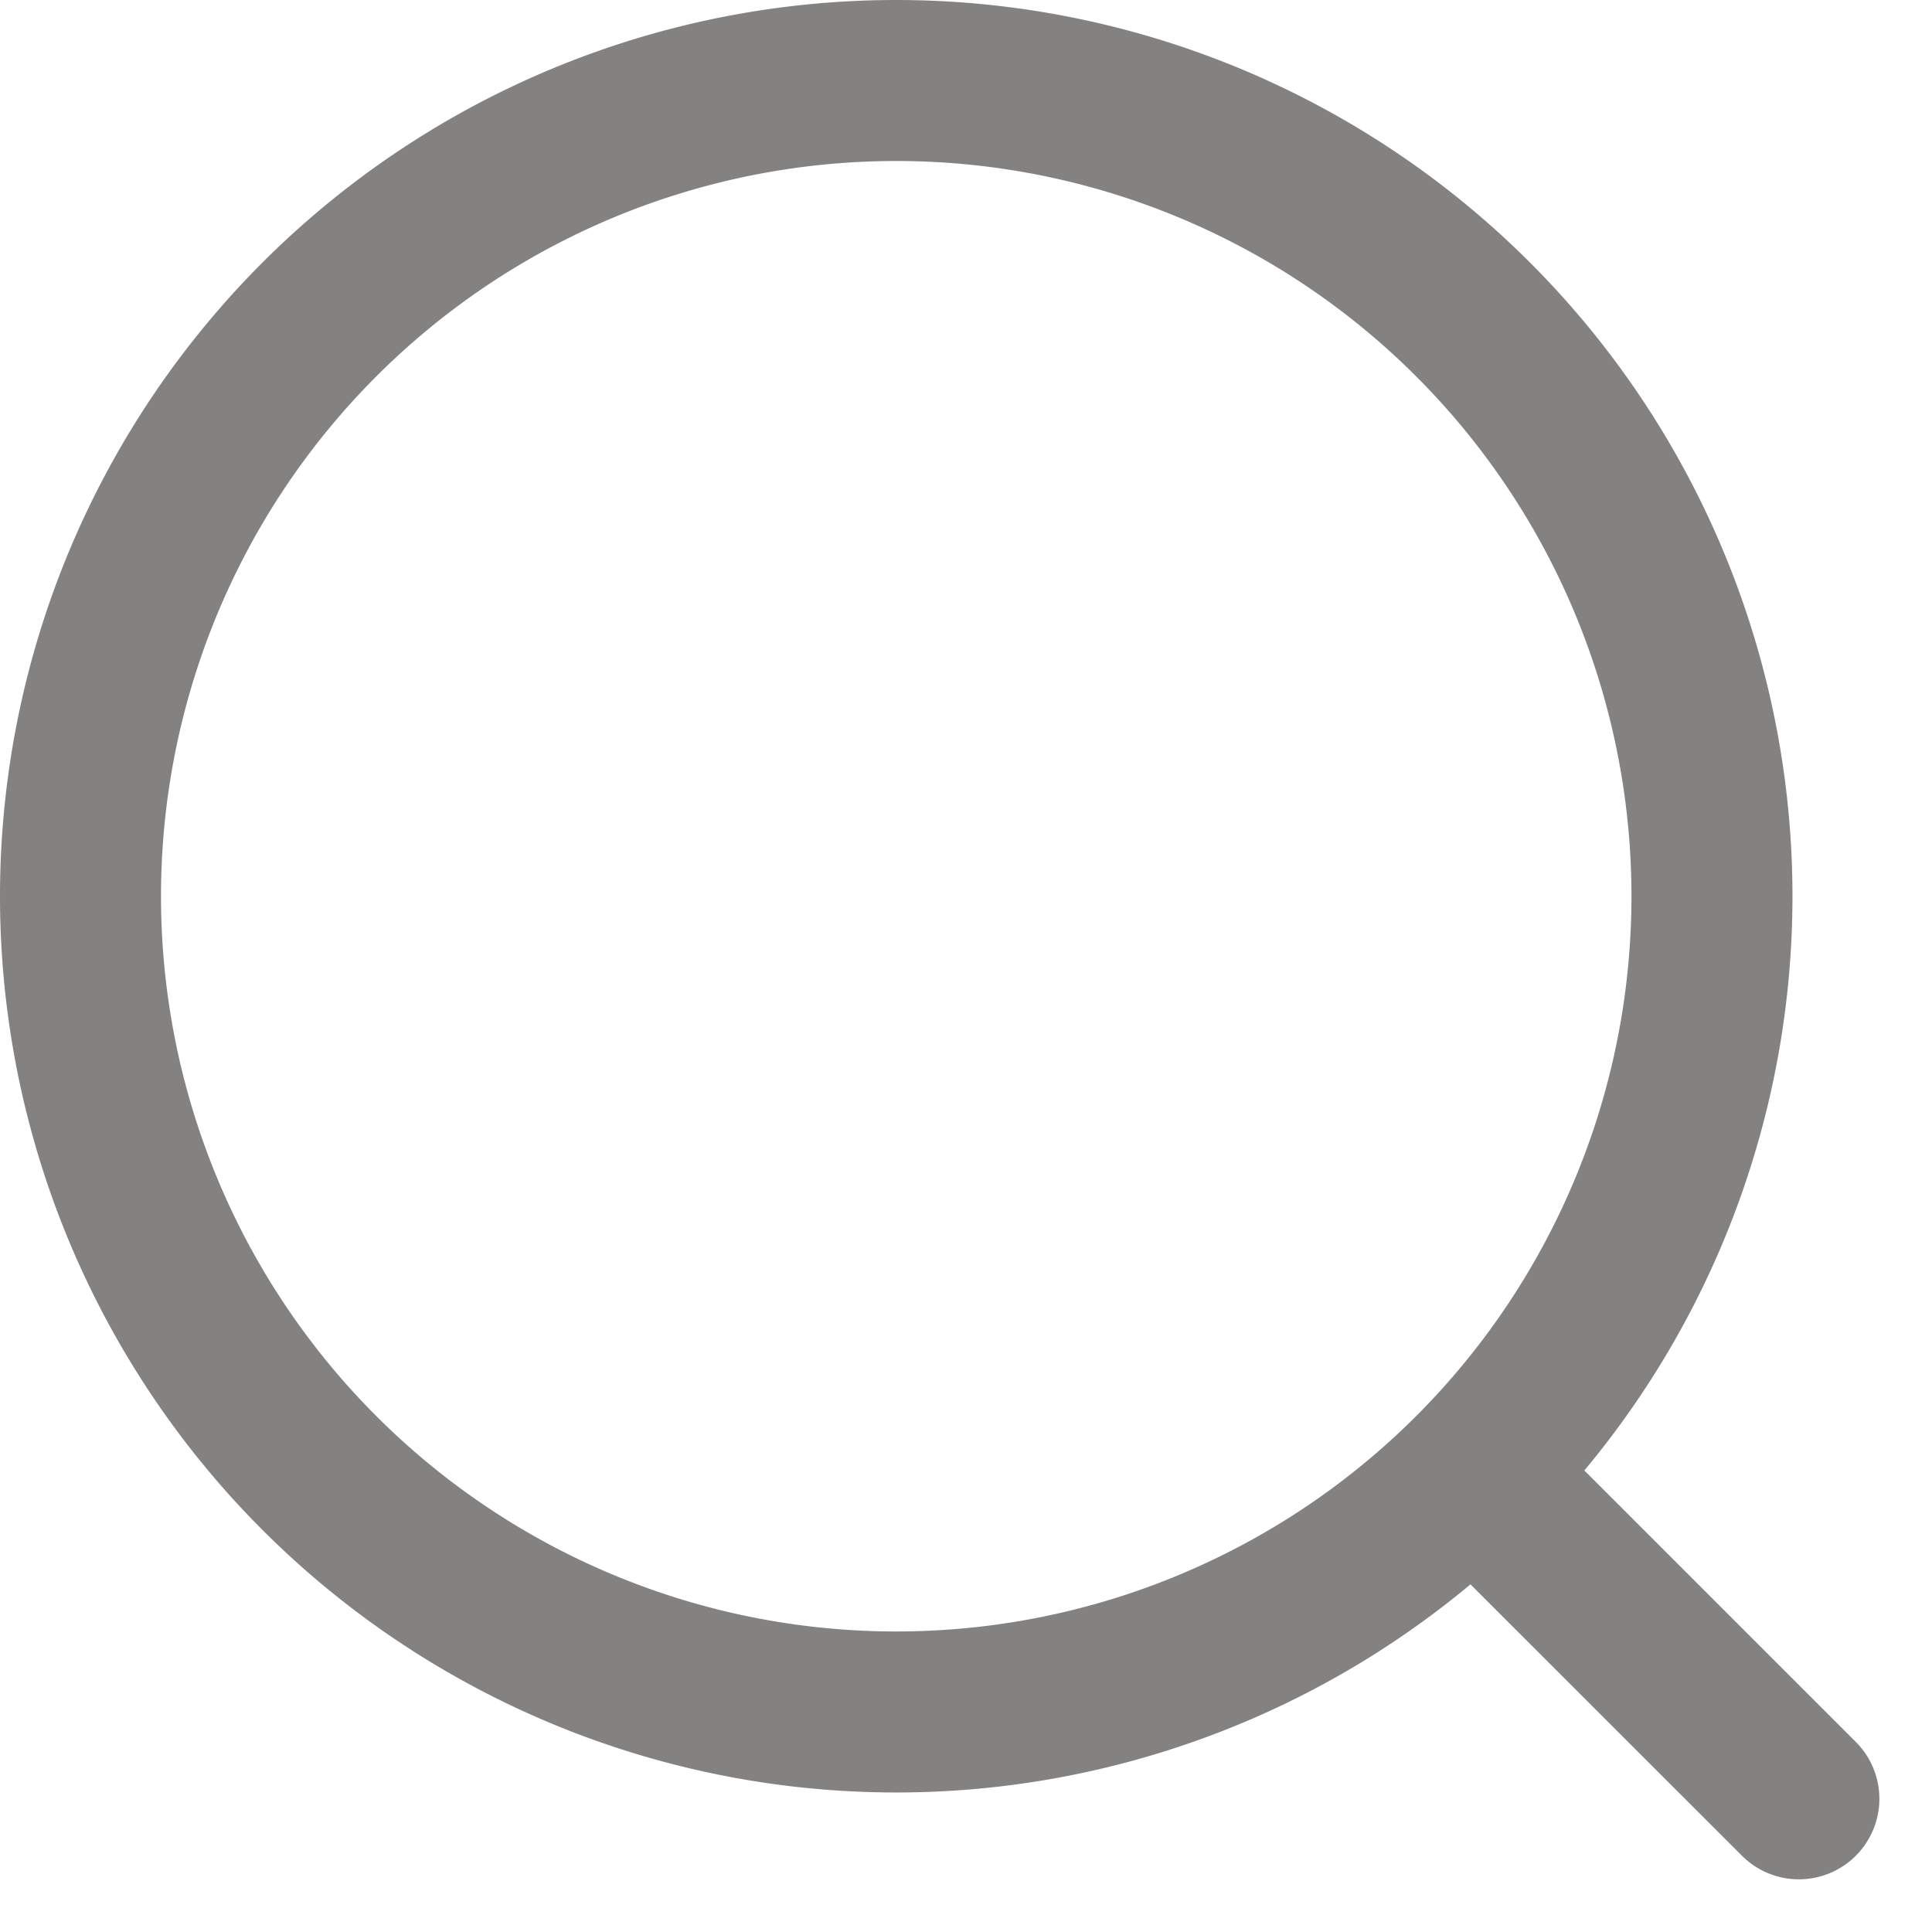 <svg xmlns="http://www.w3.org/2000/svg" width="18" height="18" fill="none"><path opacity=".5" fill-rule="evenodd" clip-rule="evenodd" d="M0 8.35a8.35 8.35 0 1114.761 5.35l2.52 2.52a.75.75 0 11-1.061 1.06l-2.52-2.519A8.35 8.35 0 010 8.35zM8.35 1.5a6.85 6.85 0 100 13.7 6.85 6.85 0 000-13.7z" fill="#090604"/></svg>